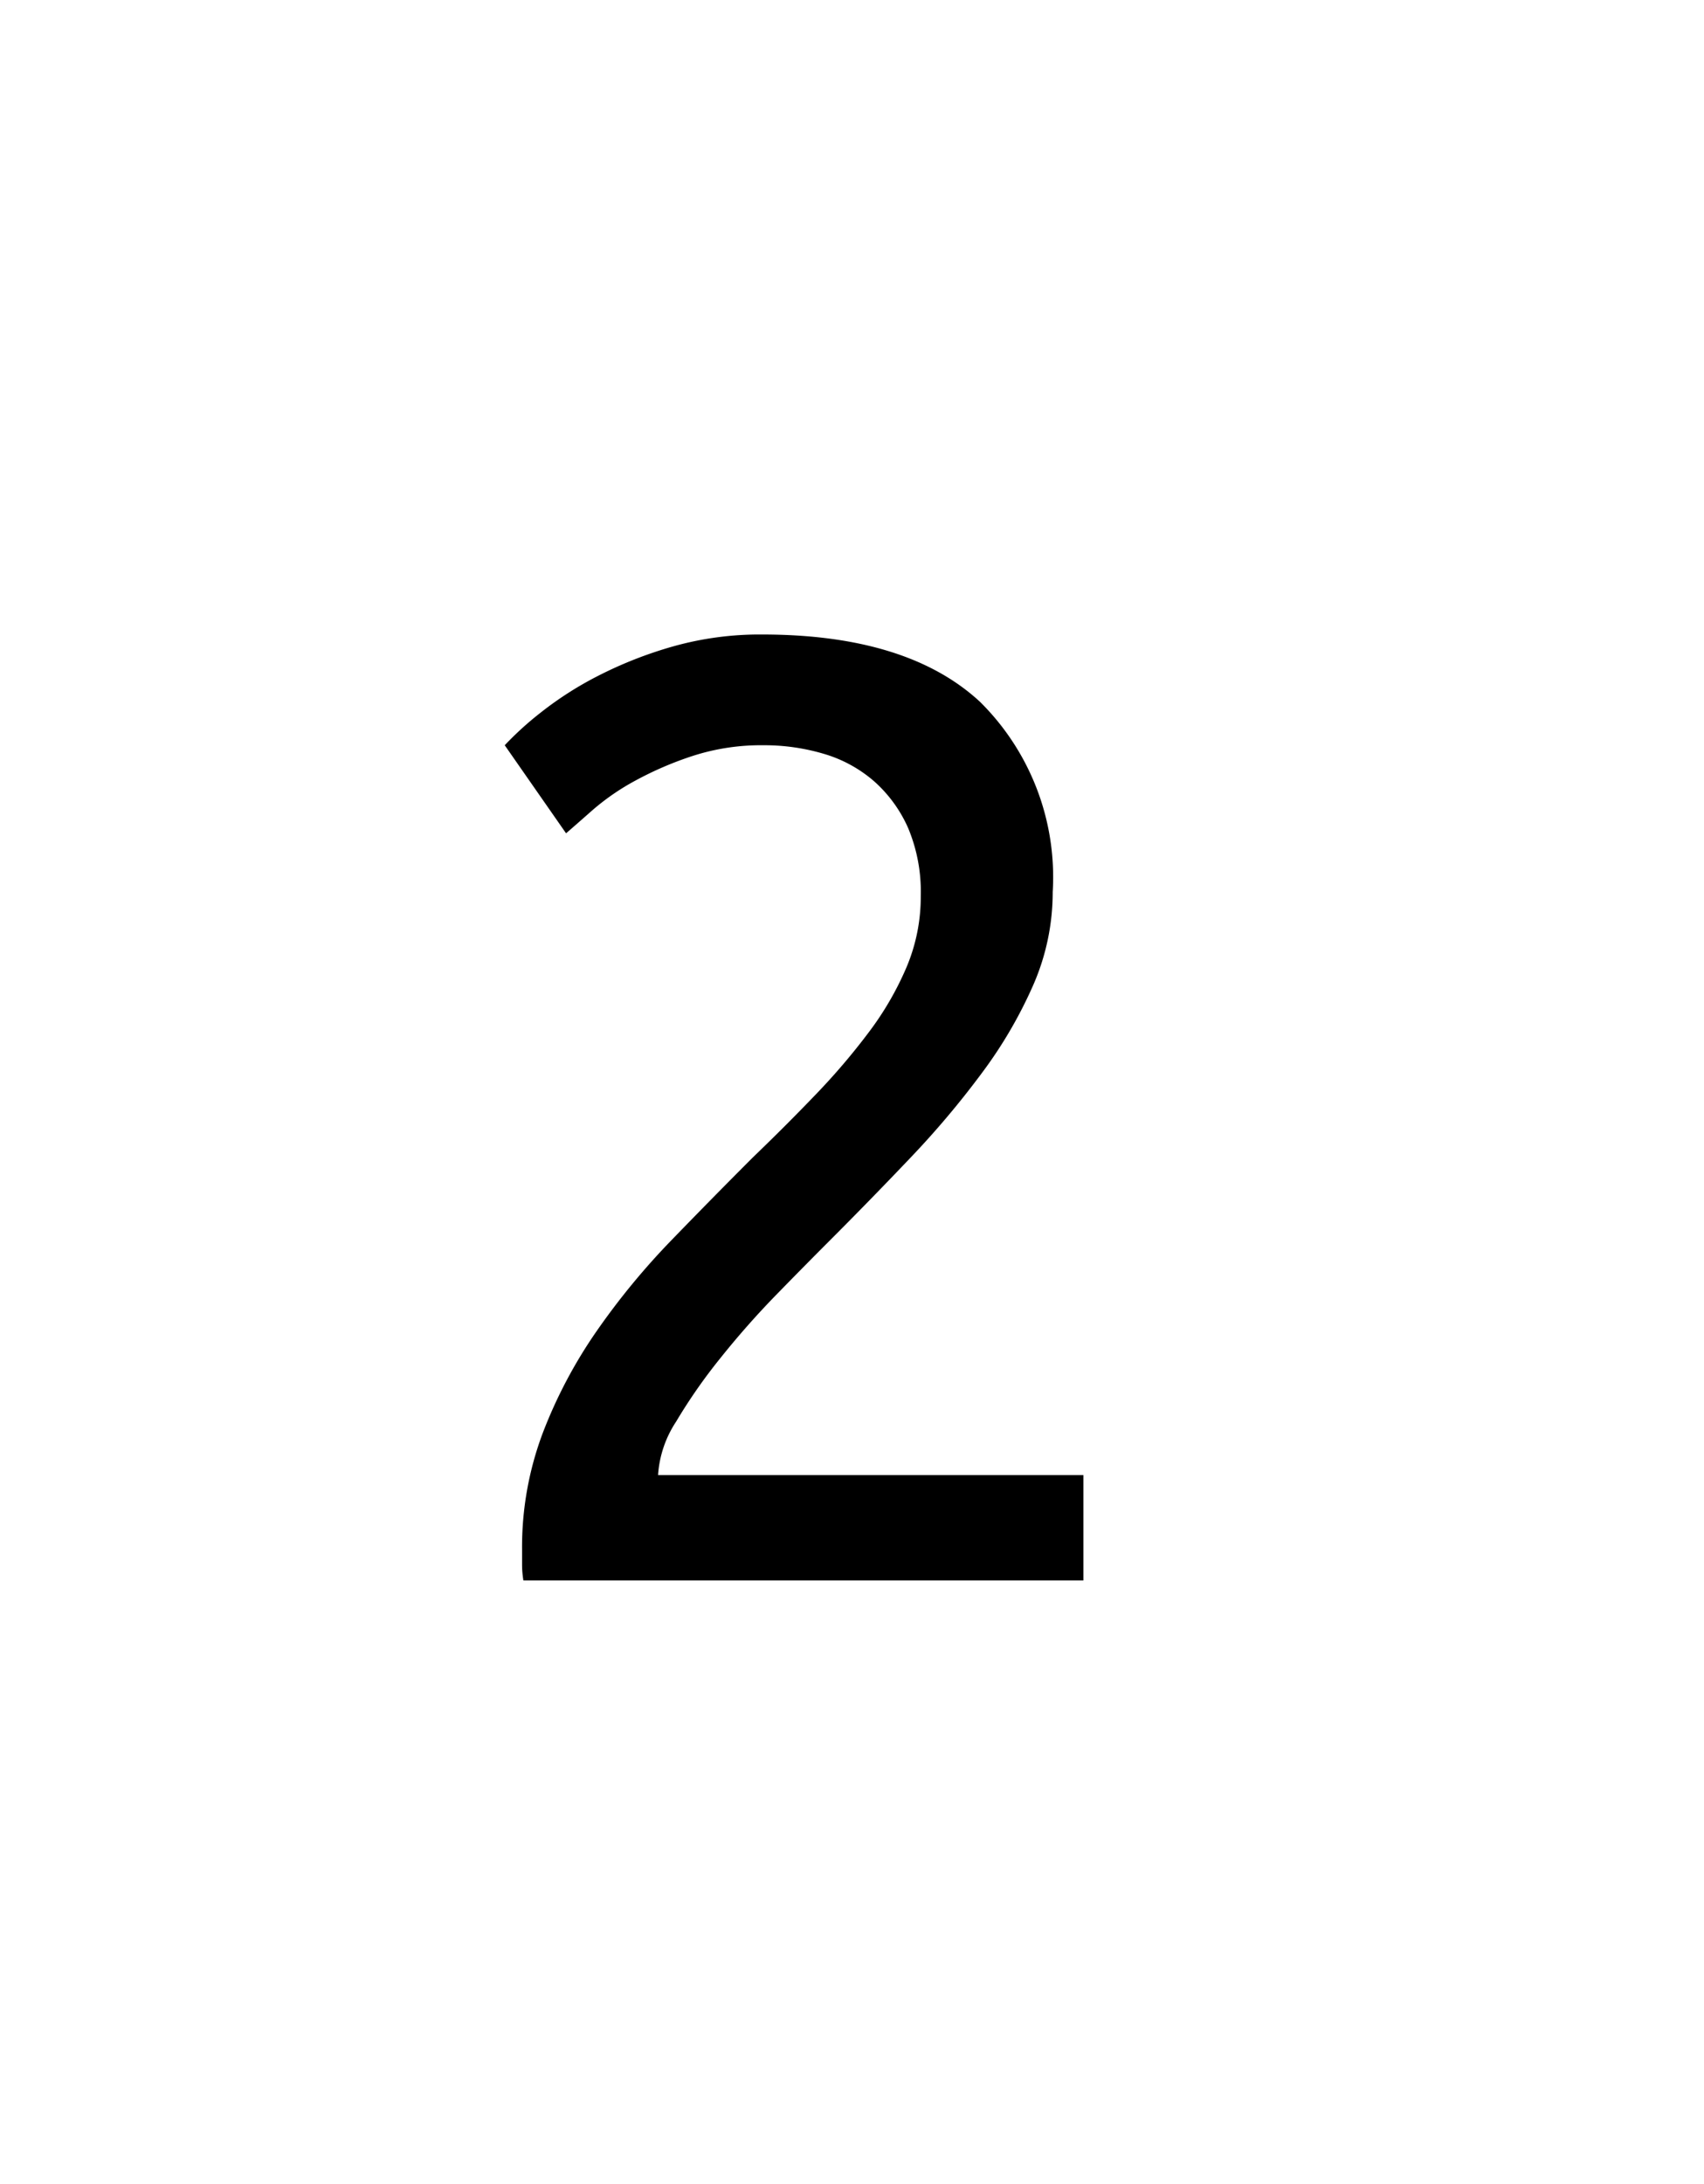 <svg xmlns="http://www.w3.org/2000/svg" width="2.299cm" height="2.945cm" viewBox="0 0 65.178 83.493"><g id="e34507a5-e534-4ba4-a0c3-88171f352de4" data-name="Grafisme"><path d="M40.266,34.095A8.846,8.846,0,0,1,39.527,37.64a17.092,17.092,0,0,1-1.964,3.366A34.174,34.174,0,0,1,34.809,44.27q-1.53,1.607-3.06,3.137-.867.867-2.014,2.04t-2.167,2.448a20.794,20.794,0,0,0-1.708,2.447,4.199,4.199,0,0,0-.689,2.04H41.44v4.029h-21.42a3.698,3.698,0,0,1-.051-.612v-.56a12.364,12.364,0,0,1,.791-4.463,18.239,18.239,0,0,1,2.065-3.901,27.666,27.666,0,0,1,2.856-3.468q1.581-1.632,3.111-3.162,1.274-1.225,2.423-2.423a25.487,25.487,0,0,0,2.04-2.397,11.788,11.788,0,0,0,1.428-2.474,6.908,6.908,0,0,0,.536-2.703,6.291,6.291,0,0,0-.484-2.6,5.181,5.181,0,0,0-1.301-1.785A5.126,5.126,0,0,0,31.52,28.817a7.988,7.988,0,0,0-2.32-.331,8.493,8.493,0,0,0-2.703.408,13.071,13.071,0,0,0-2.193.943,9.057,9.057,0,0,0-1.632,1.122q-.664.586-1.02.893l-2.346-3.366a12.34,12.34,0,0,1,1.377-1.25,13.285,13.285,0,0,1,2.193-1.402,15.687,15.687,0,0,1,2.856-1.122,12.22,12.22,0,0,1,3.417-.459q5.558,0,8.338,2.575A9.421,9.421,0,0,1,40.266,34.095Z"></path></g></svg>